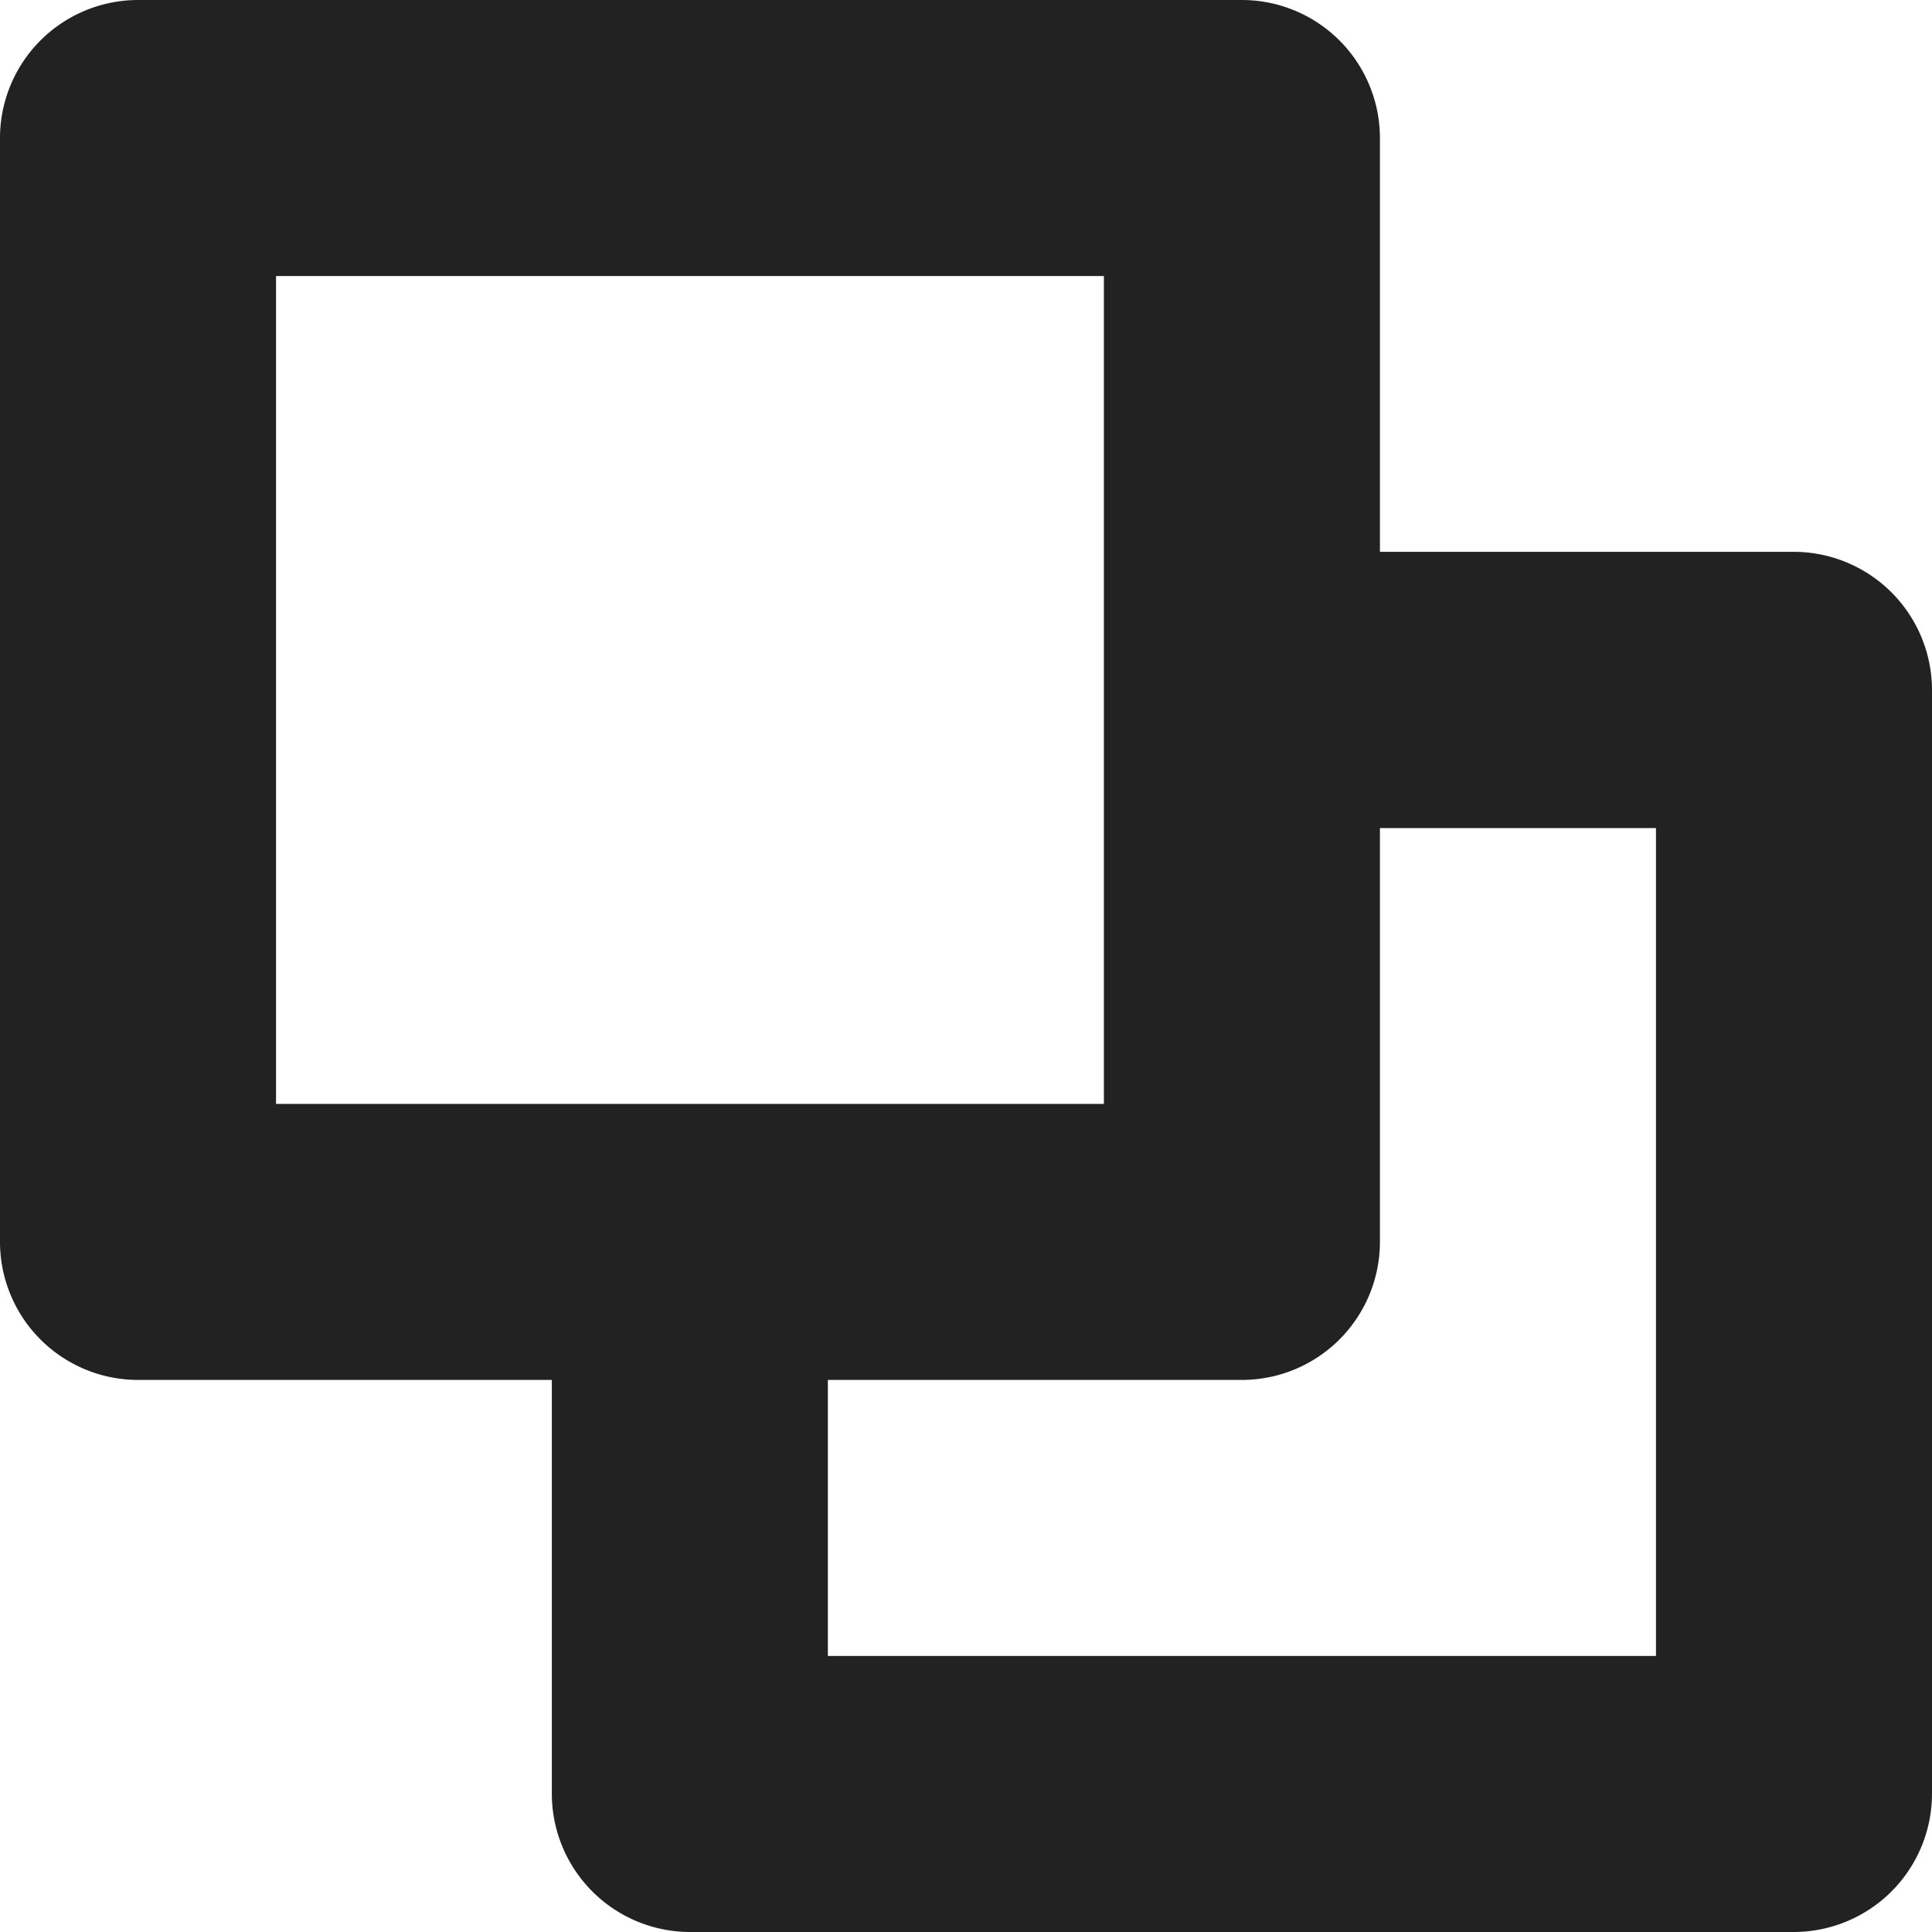 <svg xmlns="http://www.w3.org/2000/svg" width="8" height="8"><path d="M7.428 8H2.857a.573.573 0 0 1-.572-.572V5.714H.571A.572.572 0 0 1 0 5.143V.571A.572.572 0 0 1 .571 0h4.572a.572.572 0 0 1 .571.571v1.714h1.714A.573.573 0 0 1 8 2.857v4.571A.573.573 0 0 1 7.428 8Zm-4-2.286v1.143h3.429V3.429H5.714v1.714a.572.572 0 0 1-.571.571ZM1.143 1.143v3.428h3.428V1.143Z" fill="#222"/></svg>